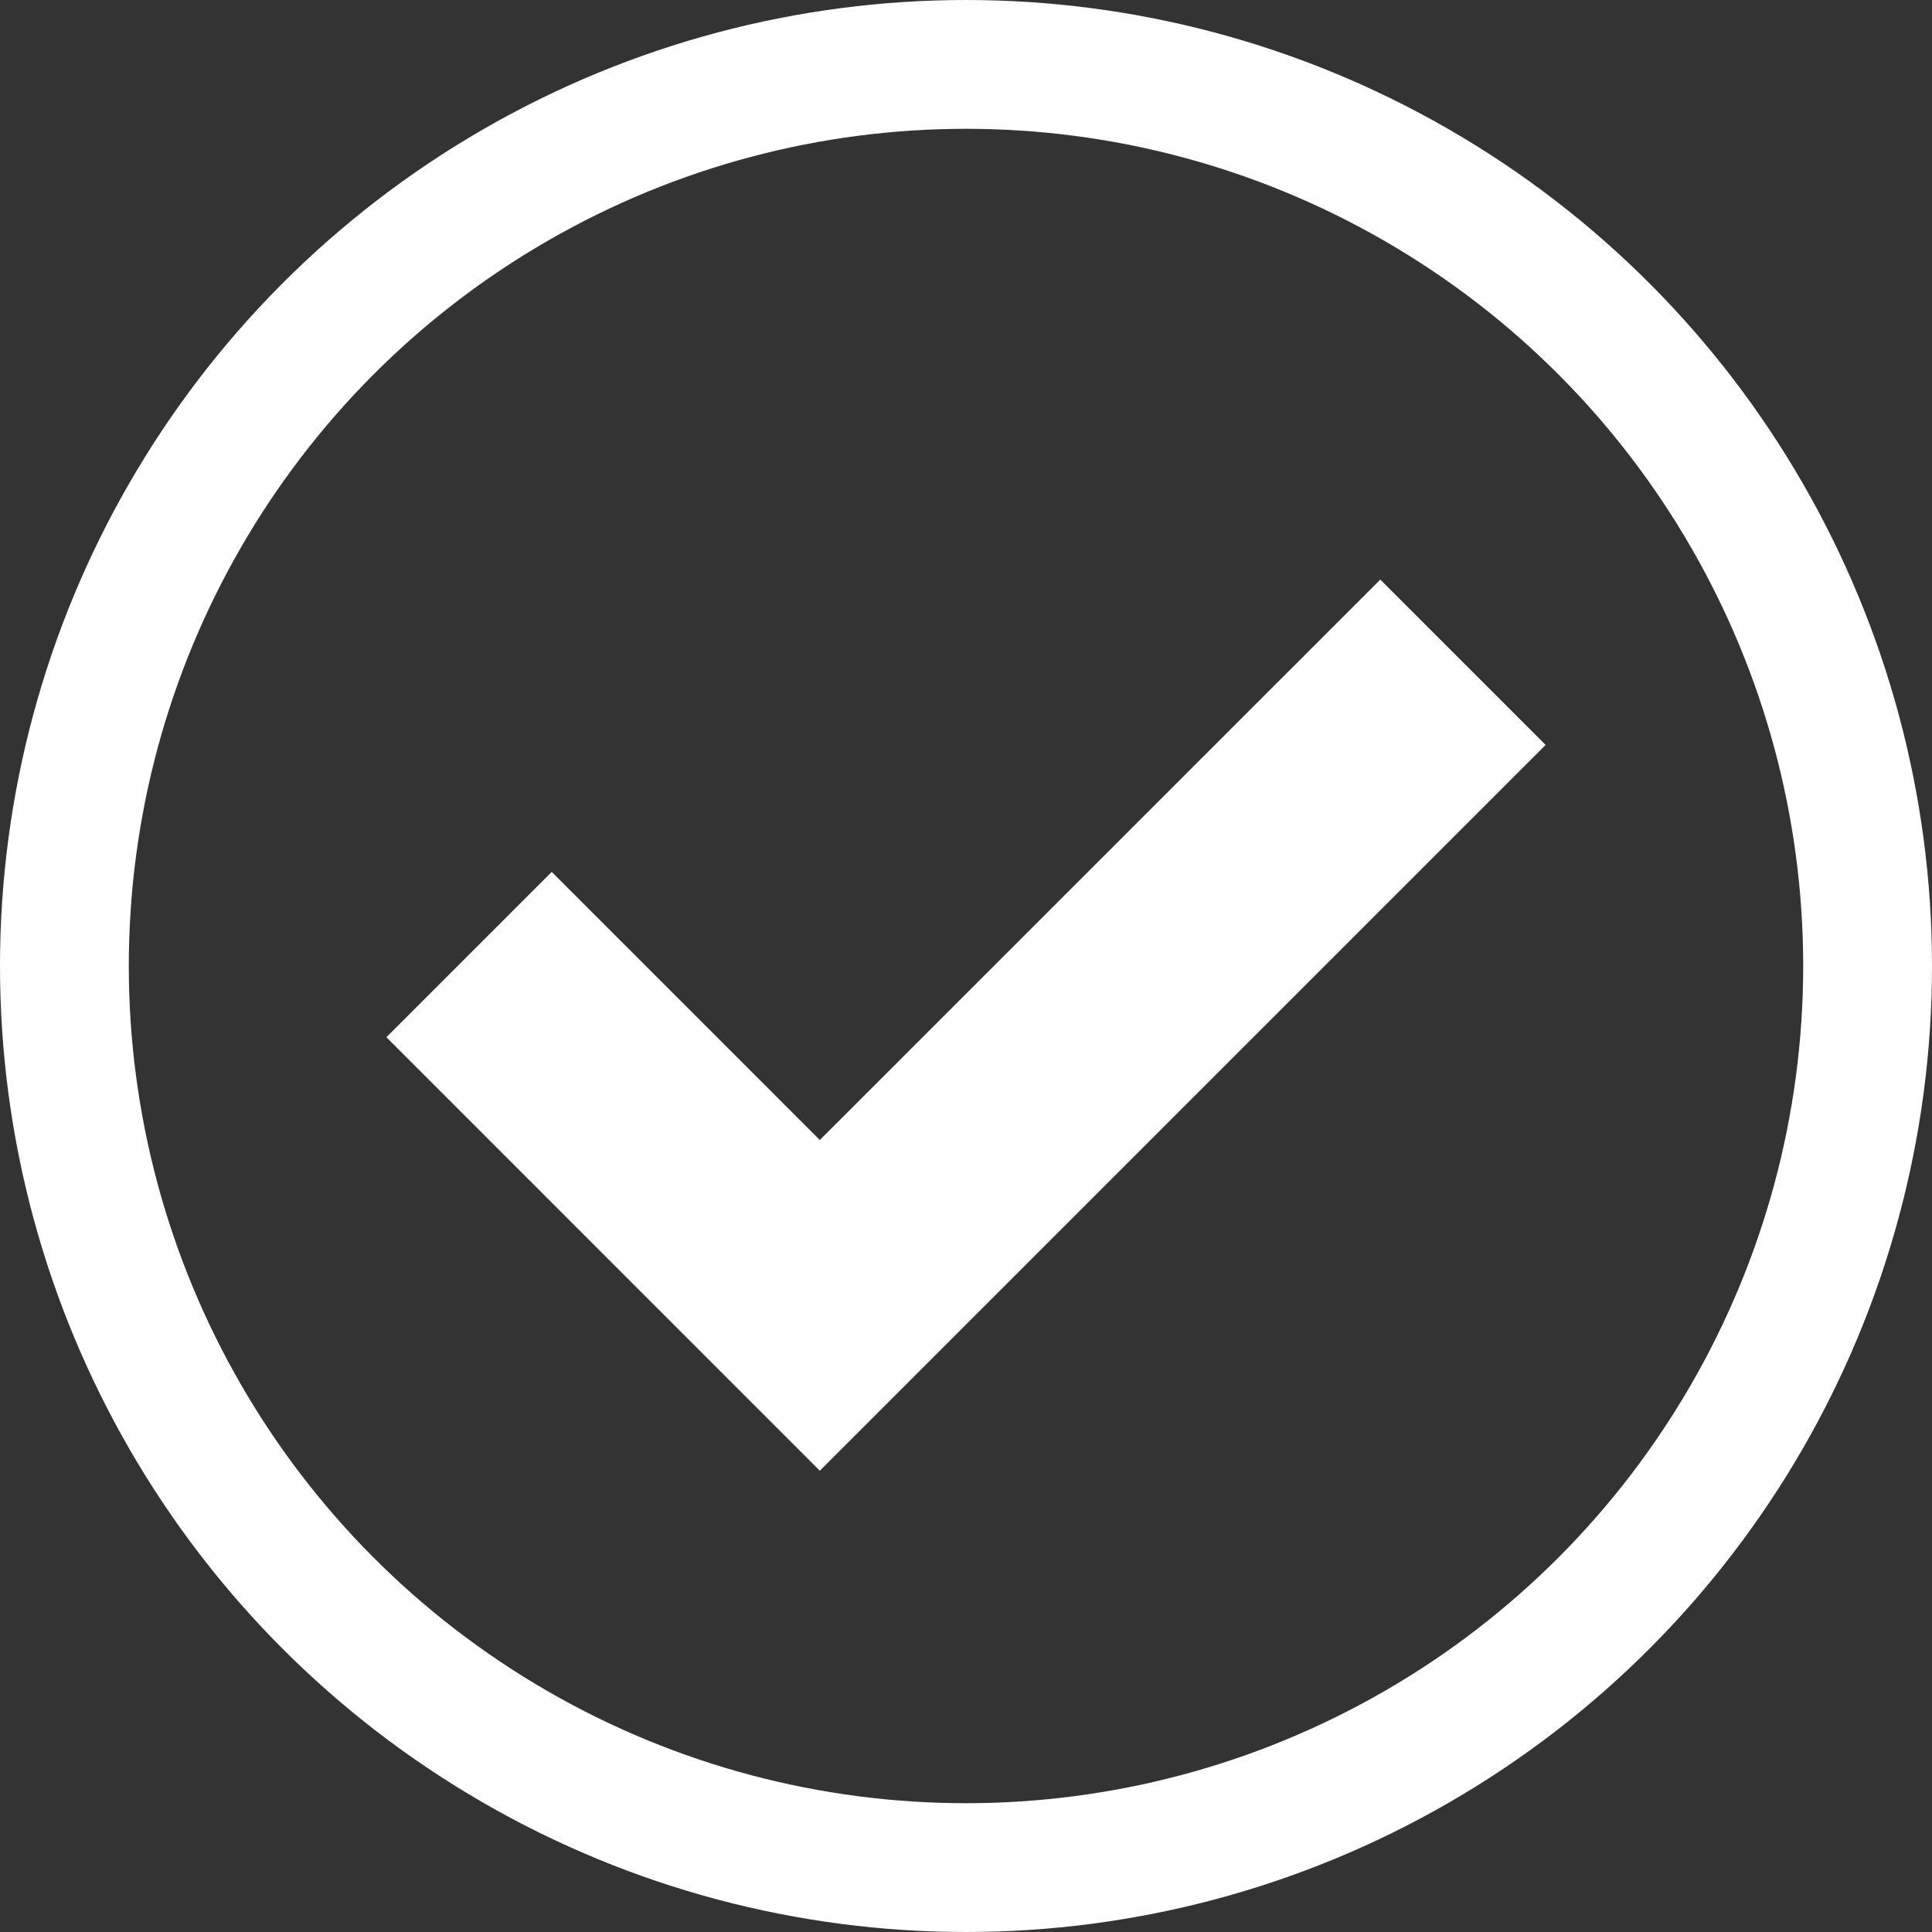 <svg width="30" height="30" viewBox="0 0 30 30" fill="none" xmlns="http://www.w3.org/2000/svg">
<rect x="0" y="0" width="30" height="30" fill="#333333" stroke="none"/>
<circle cx="15" cy="15" r="14" stroke="white" stroke-width="2"/>
<path d="M24 11.567L21.433 9L12.73 17.702L8.567 13.539L6 16.106L12.73 22.837L24 11.567Z" fill="white"/>
</svg>
